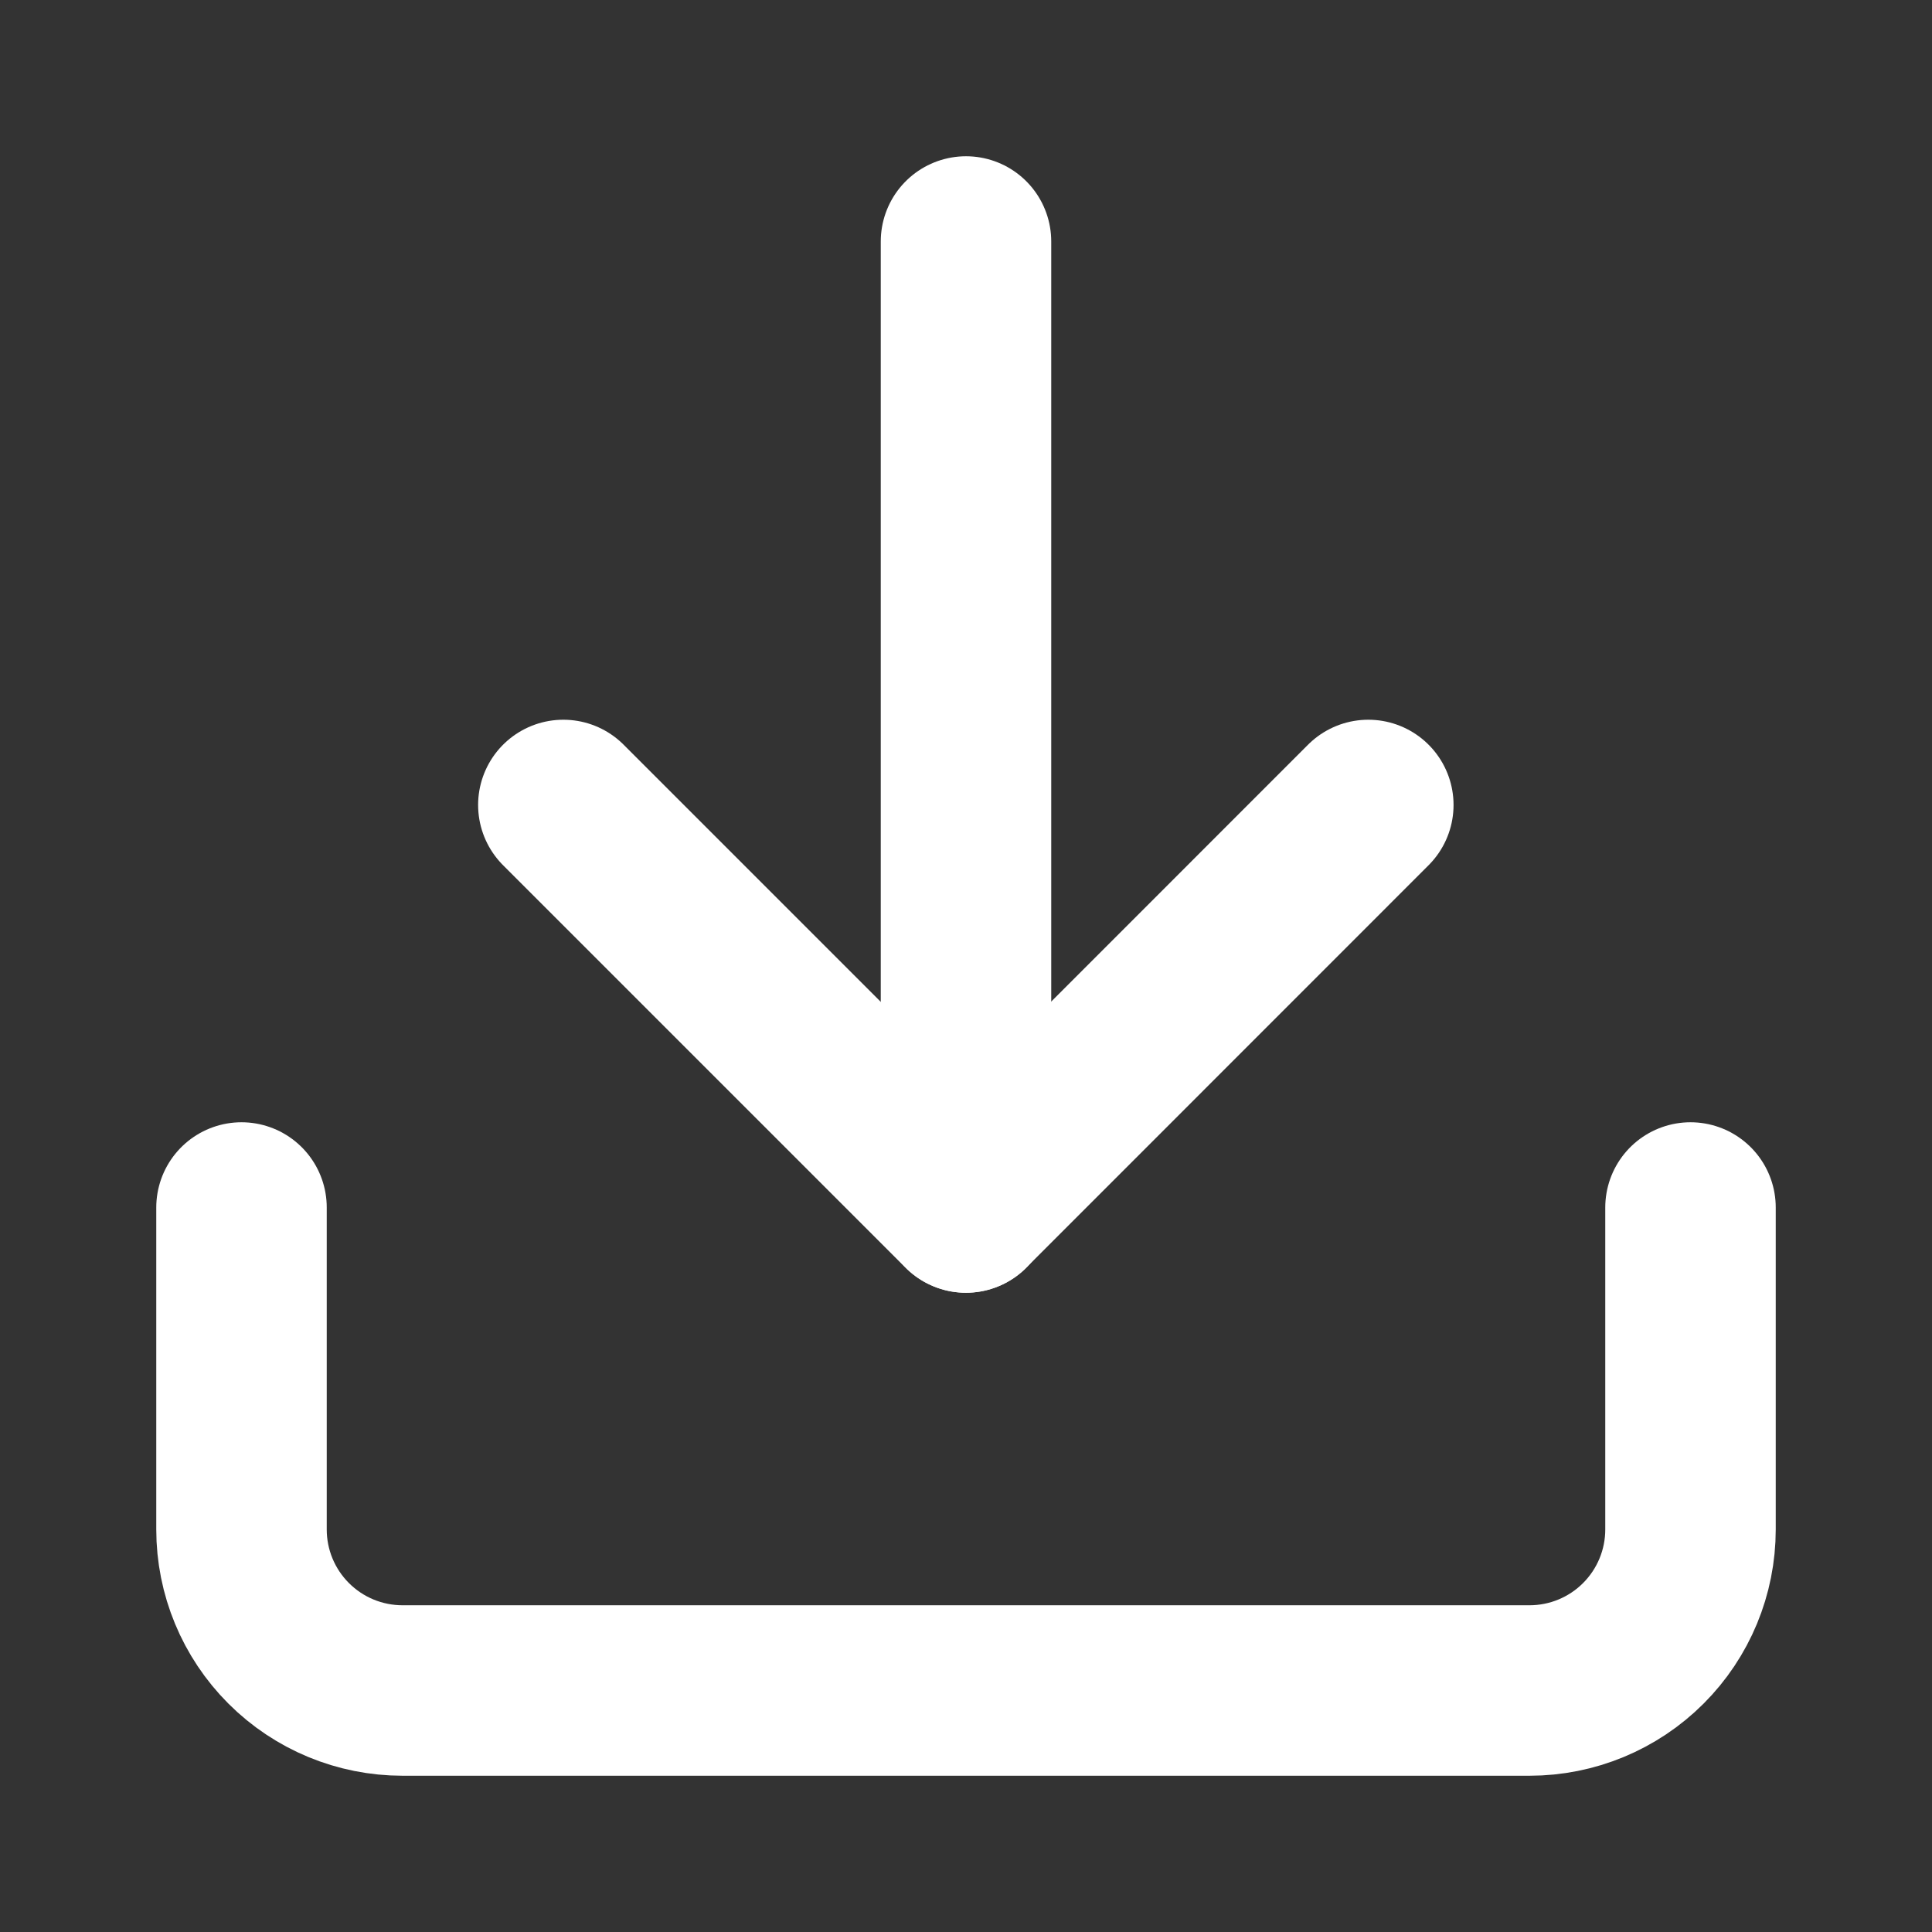 <svg width="17" height="17" viewBox="0 0 17 17" fill="none" xmlns="http://www.w3.org/2000/svg">
<rect x="0" y="0" width="17" height="17" fill="#333333" stroke="none"/>
<path d="M14.875 10.625V13.458C14.875 13.834 14.726 14.194 14.46 14.46C14.194 14.726 13.834 14.875 13.458 14.875L3.542 14.875C3.166 14.875 2.806 14.726 2.54 14.46C2.274 14.194 2.125 13.834 2.125 13.458L2.125 10.625" stroke="white" stroke-width="1.5" stroke-linecap="round" stroke-linejoin="round"/>
<path d="M4.957 7.083L8.499 10.625L12.04 7.083" stroke="white" stroke-width="1.5" stroke-linecap="round" stroke-linejoin="round"/>
<path d="M8.5 10.625L8.5 2.125" stroke="white" stroke-width="1.5" stroke-linecap="round" stroke-linejoin="round"/>
</svg>

